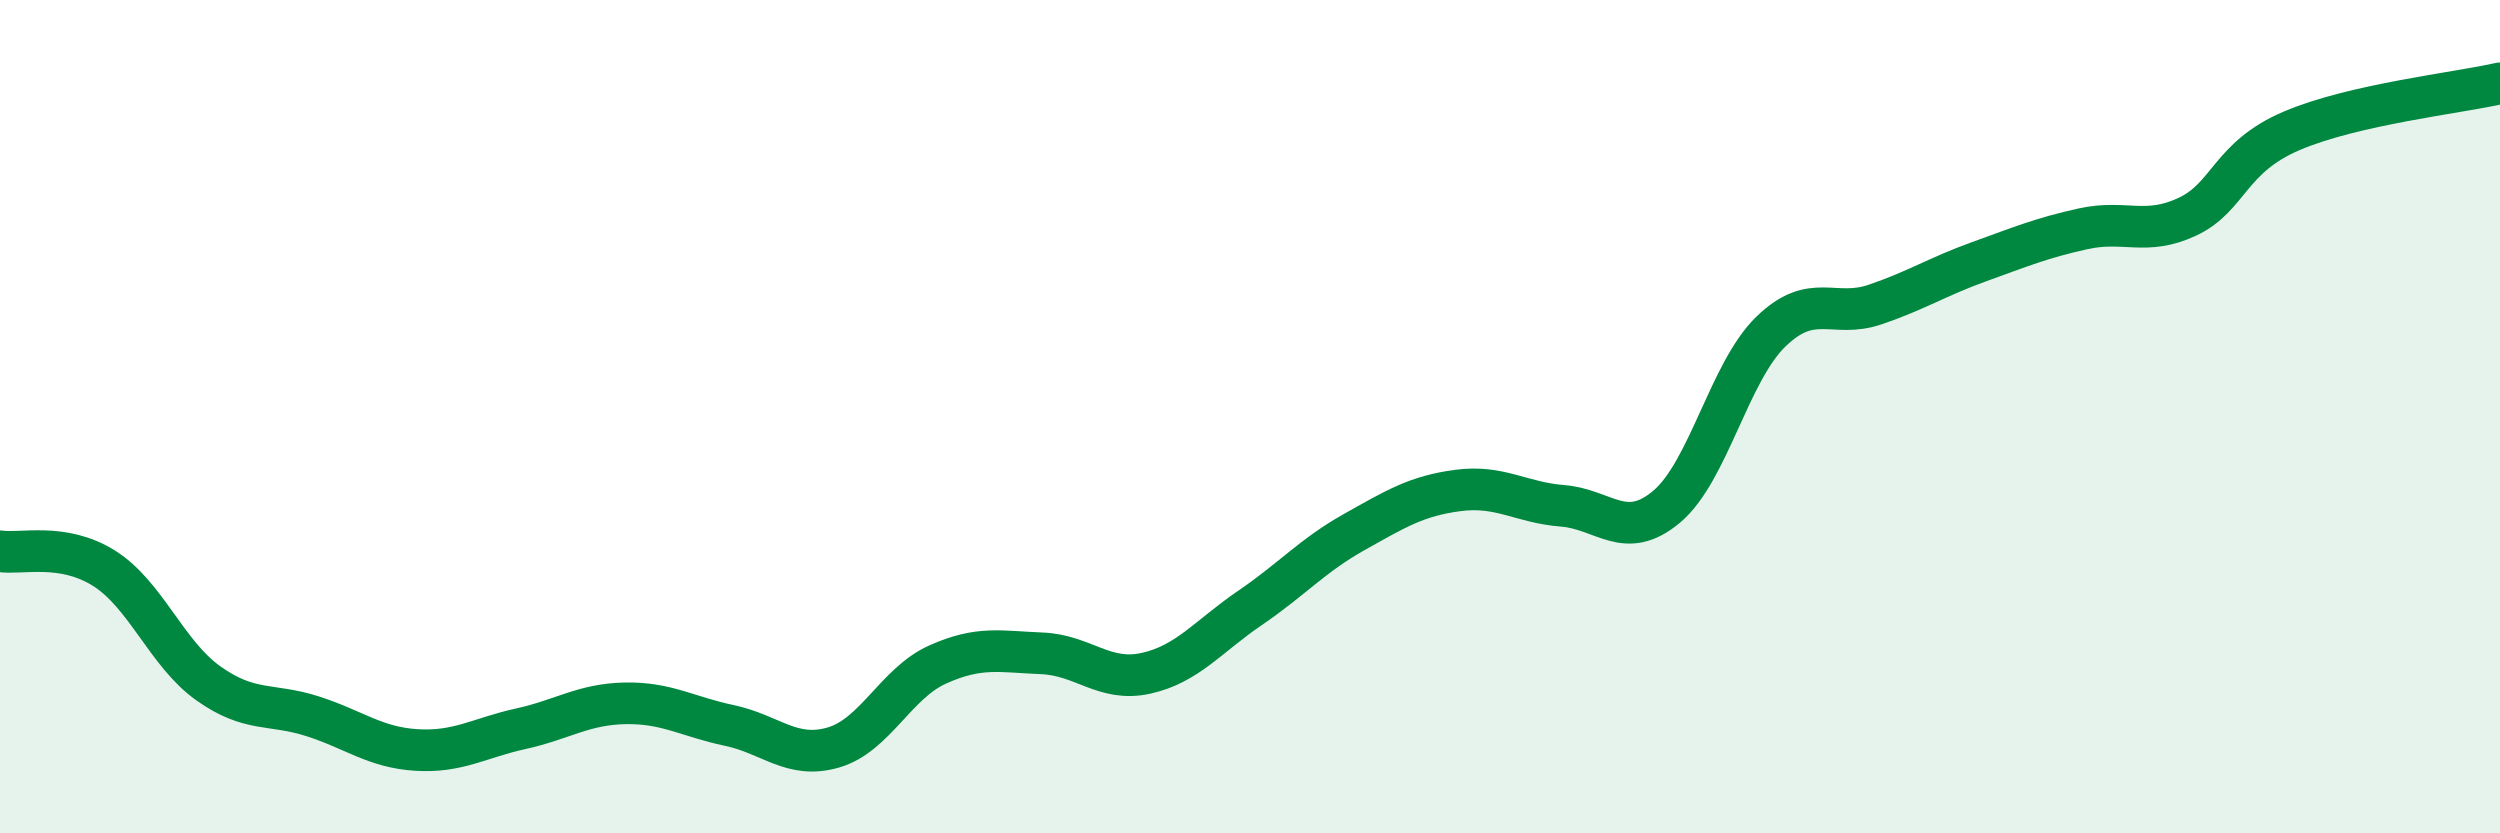
    <svg width="60" height="20" viewBox="0 0 60 20" xmlns="http://www.w3.org/2000/svg">
      <path
        d="M 0,13.23 C 0.5,13.31 1.5,13.01 2.5,13.64 C 3.5,14.27 4,15.69 5,16.4 C 6,17.11 6.5,16.87 7.5,17.19 C 8.5,17.51 9,17.94 10,18 C 11,18.06 11.5,17.71 12.5,17.49 C 13.5,17.27 14,16.9 15,16.88 C 16,16.86 16.5,17.2 17.5,17.41 C 18.5,17.62 19,18.23 20,17.94 C 21,17.65 21.5,16.4 22.5,15.95 C 23.5,15.5 24,15.64 25,15.68 C 26,15.72 26.5,16.38 27.5,16.16 C 28.5,15.94 29,15.27 30,14.59 C 31,13.91 31.5,13.33 32.5,12.77 C 33.5,12.21 34,11.9 35,11.77 C 36,11.64 36.5,12.06 37.5,12.14 C 38.5,12.22 39,13 40,12.16 C 41,11.32 41.5,8.93 42.5,7.96 C 43.5,6.99 44,7.65 45,7.31 C 46,6.97 46.5,6.64 47.5,6.28 C 48.5,5.92 49,5.71 50,5.49 C 51,5.27 51.5,5.67 52.5,5.2 C 53.5,4.73 53.5,3.78 55,3.14 C 56.5,2.5 59,2.23 60,2L60 20L0 20Z"
        fill="#008740"
        opacity="0.1"
        stroke-linecap="round"
        stroke-linejoin="round"
      />
      <path
        d="M 0,13.23 C 0.5,13.31 1.5,13.01 2.5,13.64 C 3.5,14.27 4,15.69 5,16.4 C 6,17.11 6.5,16.87 7.5,17.19 C 8.5,17.51 9,17.94 10,18 C 11,18.06 11.5,17.71 12.5,17.49 C 13.5,17.27 14,16.9 15,16.88 C 16,16.86 16.5,17.2 17.5,17.41 C 18.5,17.62 19,18.23 20,17.94 C 21,17.65 21.5,16.4 22.5,15.95 C 23.5,15.5 24,15.64 25,15.68 C 26,15.72 26.5,16.38 27.5,16.16 C 28.5,15.94 29,15.27 30,14.59 C 31,13.91 31.5,13.33 32.5,12.77 C 33.5,12.21 34,11.9 35,11.77 C 36,11.64 36.5,12.06 37.5,12.14 C 38.5,12.22 39,13 40,12.16 C 41,11.32 41.5,8.93 42.5,7.96 C 43.5,6.99 44,7.65 45,7.31 C 46,6.97 46.5,6.64 47.5,6.28 C 48.5,5.92 49,5.71 50,5.49 C 51,5.27 51.5,5.67 52.5,5.2 C 53.5,4.73 53.5,3.78 55,3.14 C 56.5,2.5 59,2.23 60,2"
        stroke="#008740"
        stroke-width="1"
        fill="none"
        stroke-linecap="round"
        stroke-linejoin="round"
      />
    </svg>
  